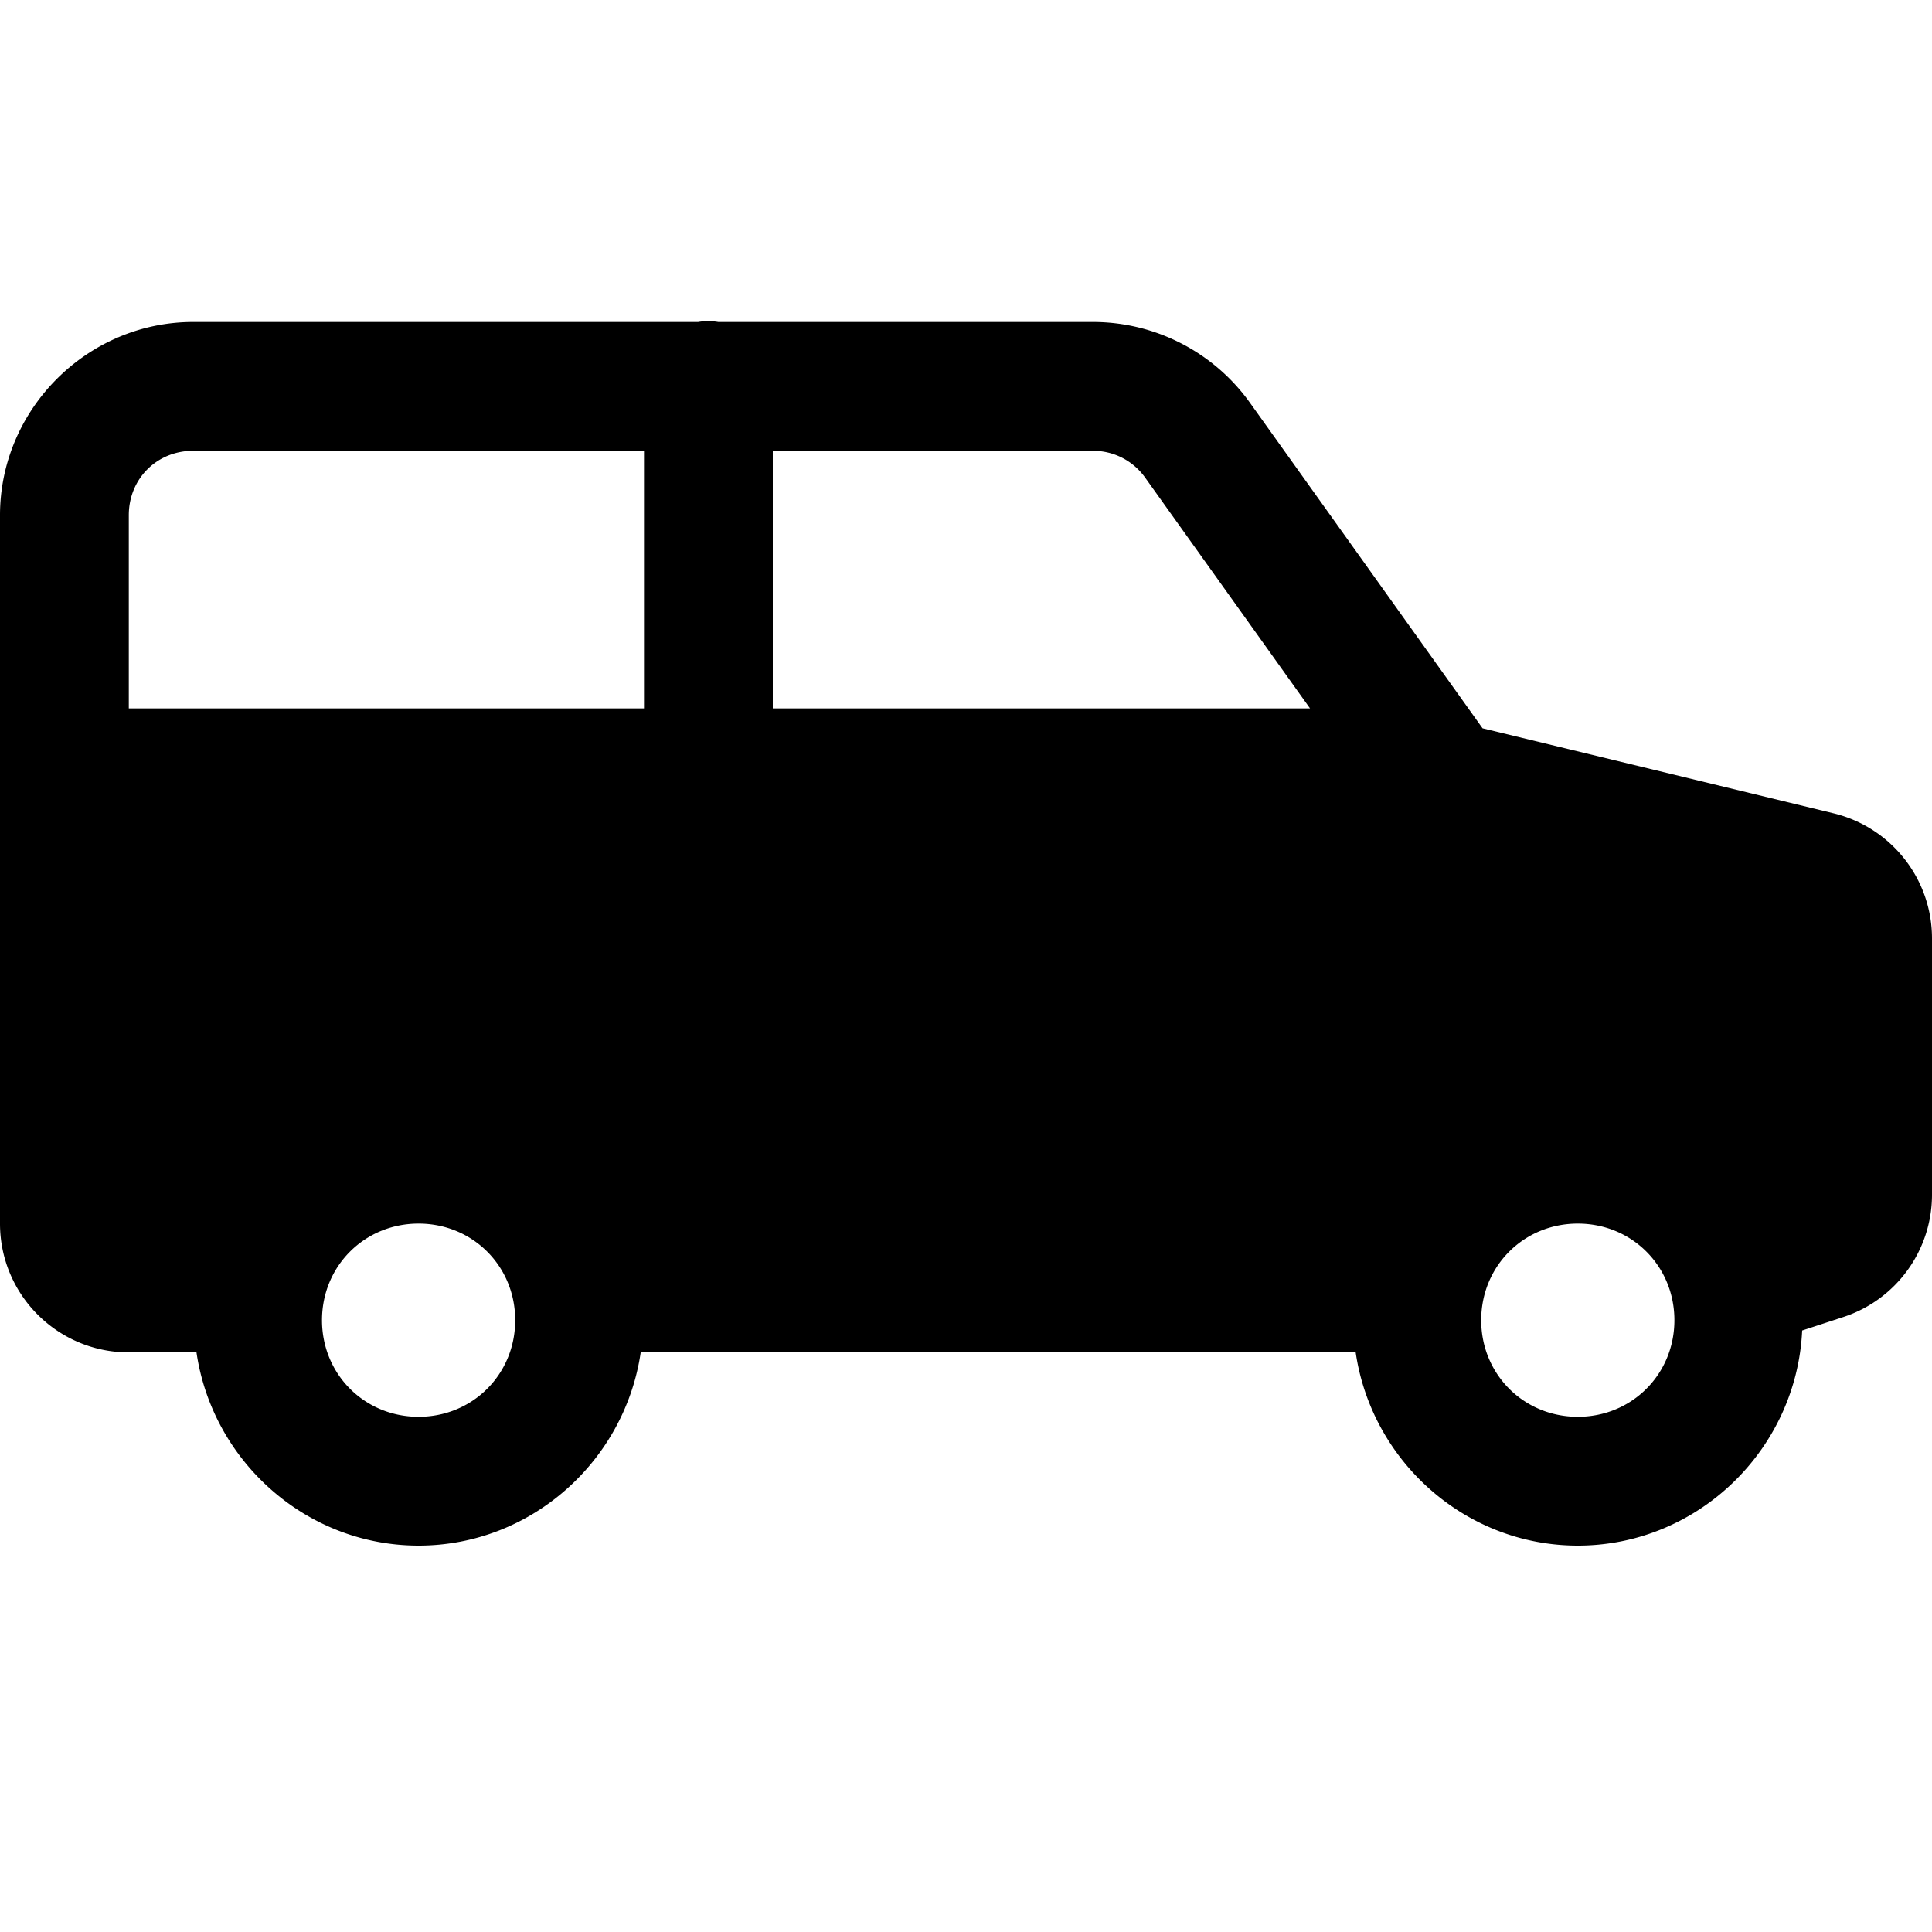 <?xml version="1.0" encoding="utf-8"?><!-- Скачано с сайта svg4.ru / Downloaded from svg4.ru -->
<svg fill="#000000" width="800px" height="800px" viewBox="0 0 30 30" xmlns="http://www.w3.org/2000/svg" xmlns:xlink="http://www.w3.org/1999/xlink"><path d="M10.984 4.986 A 1 1 0 0 0 10.84 5L3 5C1.355 5 0 6.355 0 8L0 16L0 19C0 20.105 0.895 21 2 21L3.051 21C3.298 22.685 4.75 24 6.5 24C8.25 24 9.702 22.685 9.949 21L21.051 21C21.298 22.685 22.75 24 24.5 24C26.366 24 27.898 22.507 27.984 20.66L28.623 20.451C29.445 20.182 30 19.415 30 18.551L30 14.572C30 13.649 29.368 12.847 28.471 12.629L23.021 11.309L19.412 6.258C18.85 5.469 17.939 5 16.971 5L11.154 5 A 1 1 0 0 0 10.984 4.986 z M 3 7L10 7L10 11L2 11L2 8C2 7.435 2.435 7 3 7 z M 12 7L16.971 7C17.295 7 17.595 7.154 17.783 7.418L20.342 11L12 11L12 7 z M 6.5 19C7.34 19 8 19.66 8 20.5C8 21.34 7.34 22 6.5 22C5.66 22 5 21.34 5 20.5C5 19.66 5.66 19 6.5 19 z M 24.5 19C25.34 19 26 19.66 26 20.5C26 21.34 25.34 22 24.5 22C23.66 22 23 21.34 23 20.5C23 19.66 23.66 19 24.5 19 z"/></svg>